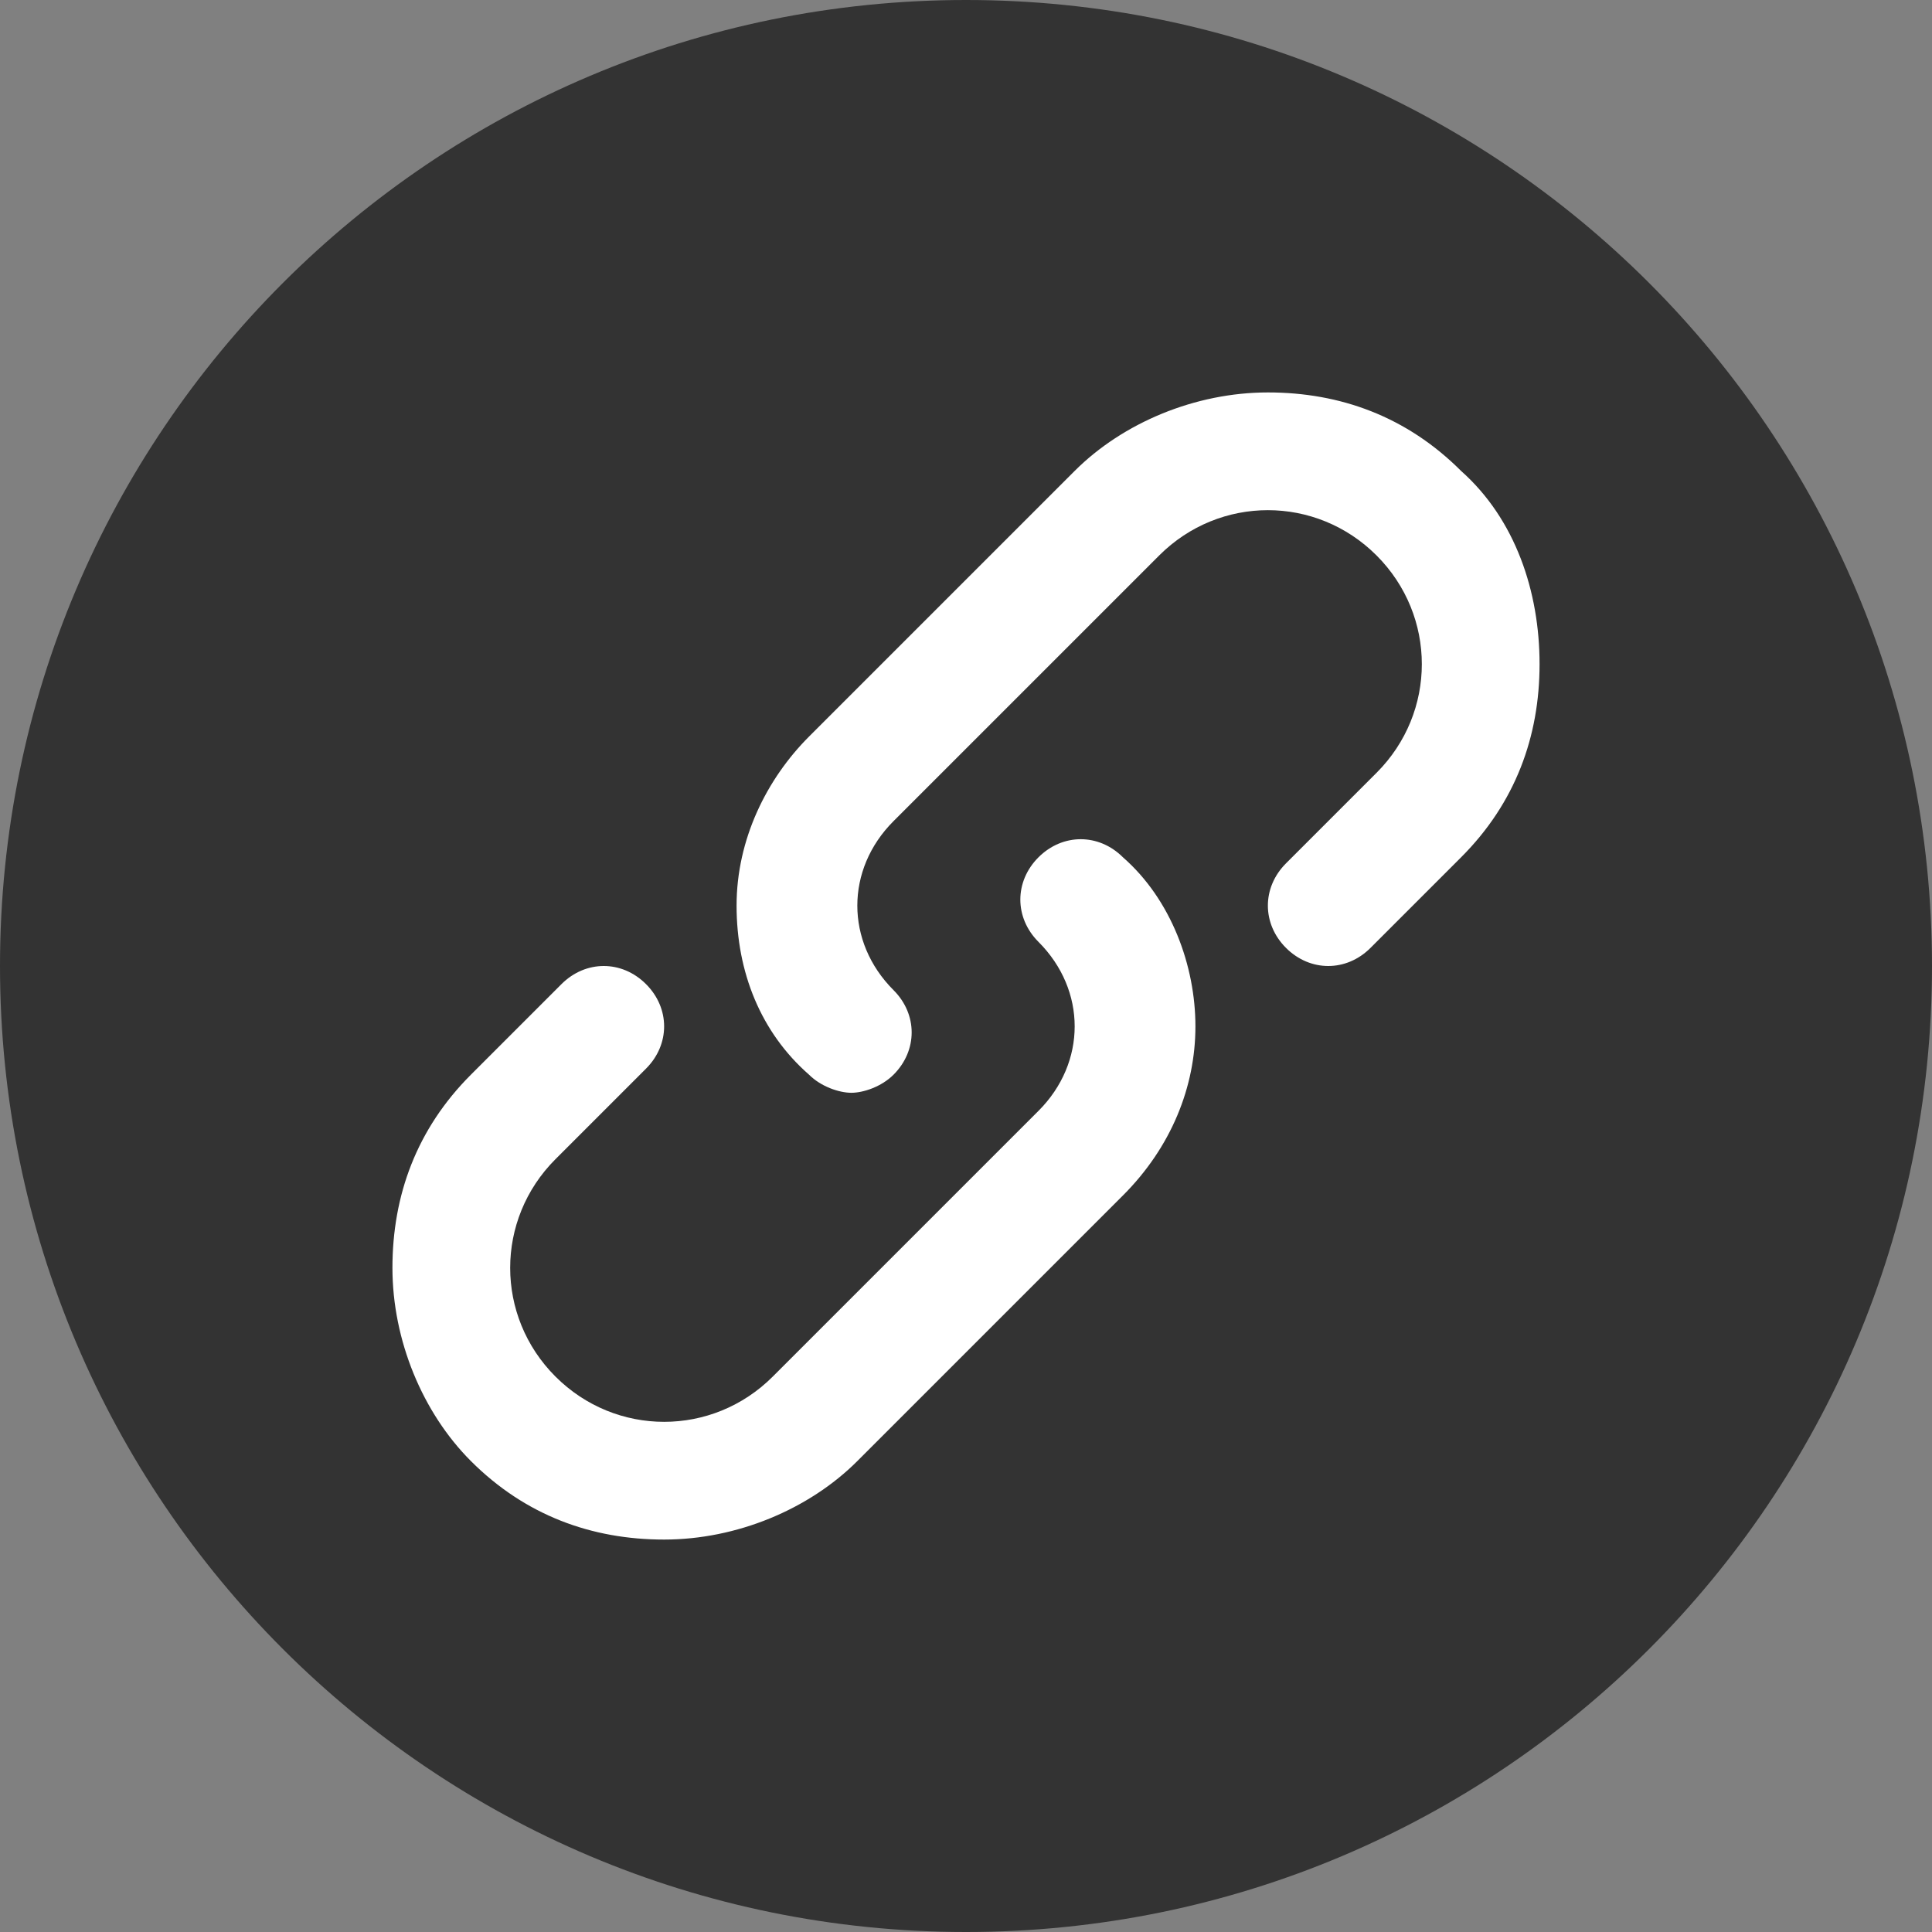 <svg width="32" height="32" viewBox="0 0 32 32" fill="none" xmlns="http://www.w3.org/2000/svg">
<rect x="0" y="0" width="32" height="32" fill="#808080" stroke="none"/>
<path d="M0 16C0 7.163 7.163 0 16 0C24.837 0 32 7.163 32 16C32 24.837 24.837 32 16 32C7.163 32 0 24.837 0 16Z" fill="#333333"/>
<path d="M17.2 14.2C17.6 13.8 18.2 13.8 18.6 14.2C19.4 14.9 19.8 16 19.8 17C19.8 18 19.4 19 18.6 19.8L14.2 24.2C13.4 25 12.2 25.5 11 25.5C9.8 25.5 8.7 25.1 7.8 24.2C7 23.4 6.5 22.2 6.5 21C6.5 19.8 6.9 18.7 7.8 17.8L9.3 16.3C9.7 15.9 10.3 15.9 10.7 16.3C11.1 16.7 11.1 17.3 10.7 17.7L9.2 19.2C8.2 20.2 8.2 21.8 9.2 22.8C10.2 23.8 11.8 23.8 12.8 22.8L17.2 18.4C17.6 18 17.8 17.5 17.8 17C17.8 16.5 17.6 16 17.2 15.6C16.8 15.2 16.8 14.6 17.2 14.2ZM21 6.5C22.2 6.5 23.3 6.9 24.2 7.8C25.1 8.6 25.5 9.8 25.5 11C25.5 12.2 25.1 13.3 24.2 14.2L22.7 15.7C22.3 16.1 21.7 16.1 21.3 15.7C20.9 15.3 20.9 14.7 21.3 14.3L22.8 12.8C23.8 11.8 23.8 10.2 22.8 9.2C21.8 8.2 20.2 8.2 19.2 9.2L14.8 13.6C14.4 14 14.2 14.5 14.2 15C14.2 15.5 14.4 16 14.8 16.4C15.2 16.8 15.2 17.4 14.8 17.8C14.6 18 14.3 18.1 14.1 18.1C13.9 18.099 13.6 18 13.4 17.8C12.6 17.1 12.2 16.1 12.2 15C12.2 13.9 12.7 12.9 13.4 12.2L17.8 7.8C18.6 7 19.8 6.5 21 6.5Z" fill="white"/>
</svg>
